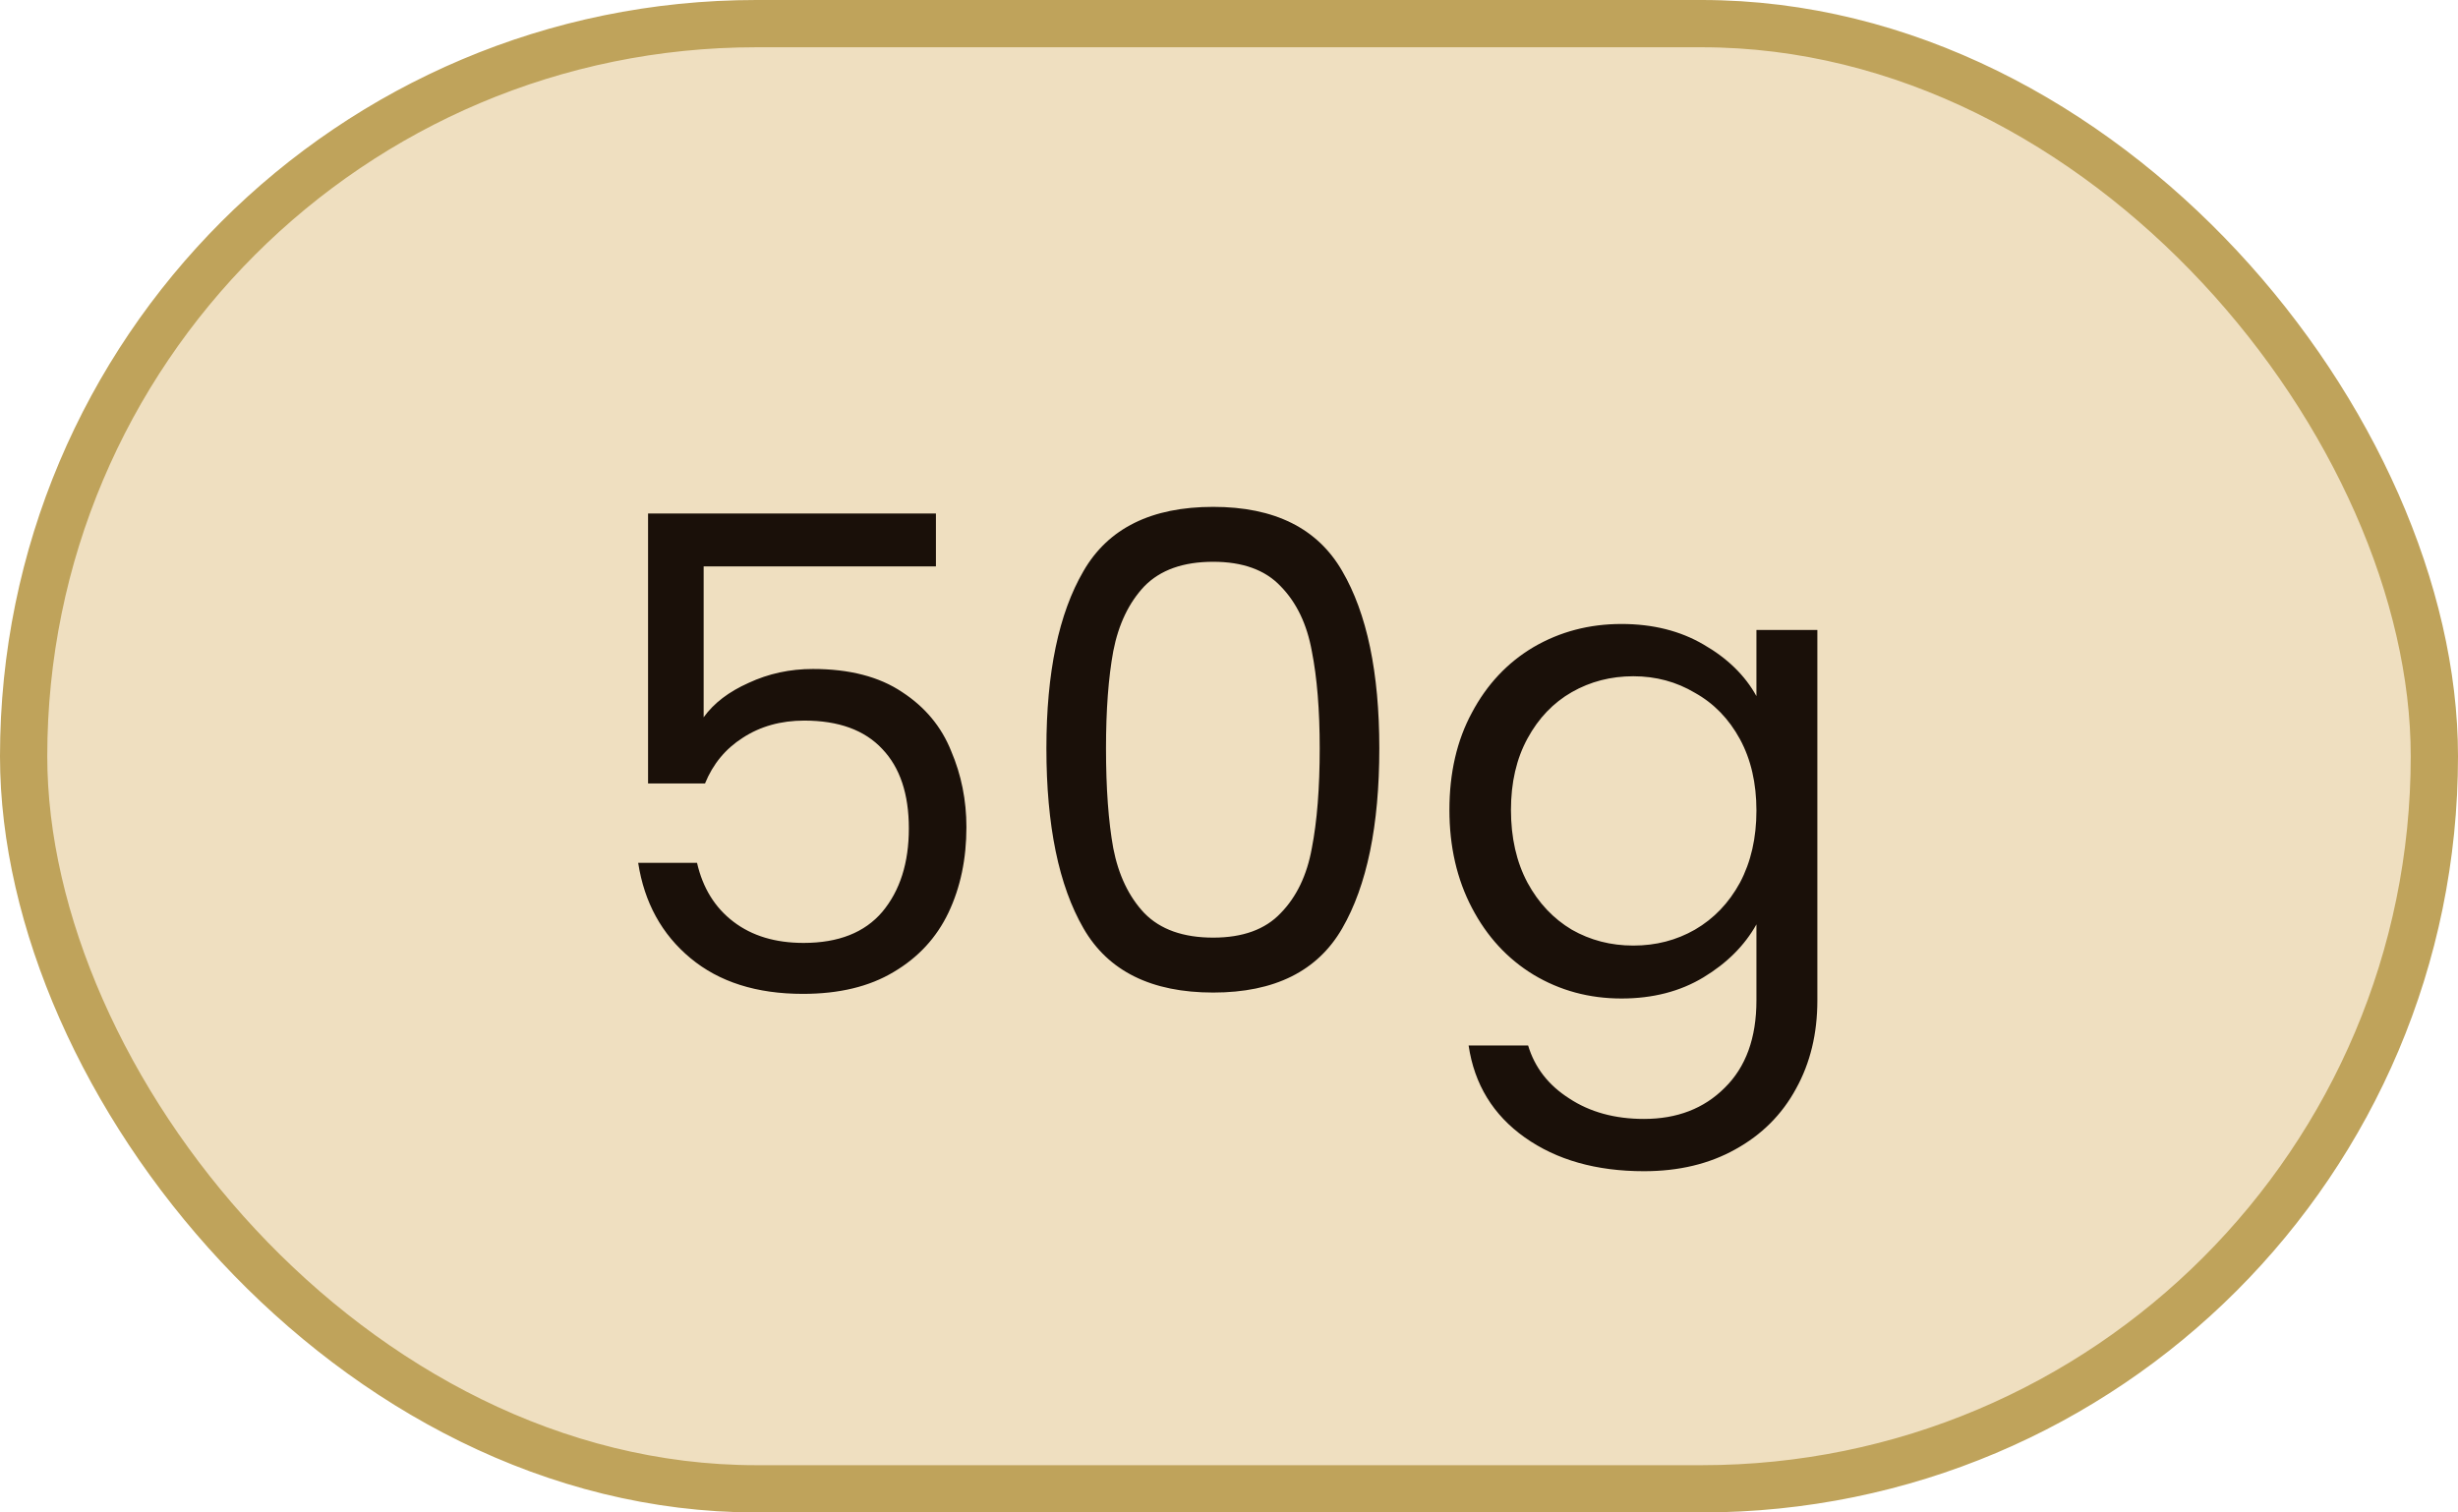 <svg width="52" height="32" viewBox="0 0 52 32" fill="none" xmlns="http://www.w3.org/2000/svg">
<rect x="0.5" y="0.5" width="51" height="31" rx="15.5" fill="#C58C1E" fill-opacity="0.28"/>
<path d="M19.8 11.984H14.886V15.176C15.101 14.877 15.418 14.635 15.838 14.448C16.259 14.252 16.711 14.154 17.197 14.154C17.971 14.154 18.601 14.317 19.087 14.644C19.572 14.961 19.917 15.377 20.122 15.89C20.337 16.394 20.445 16.931 20.445 17.5C20.445 18.172 20.319 18.774 20.067 19.306C19.814 19.838 19.427 20.258 18.904 20.566C18.391 20.874 17.752 21.028 16.986 21.028C16.006 21.028 15.213 20.776 14.607 20.272C14 19.768 13.631 19.096 13.501 18.256H14.746C14.868 18.788 15.124 19.203 15.517 19.502C15.909 19.801 16.403 19.95 17 19.95C17.738 19.95 18.293 19.731 18.666 19.292C19.04 18.844 19.227 18.256 19.227 17.528C19.227 16.8 19.04 16.24 18.666 15.848C18.293 15.447 17.742 15.246 17.015 15.246C16.52 15.246 16.086 15.367 15.713 15.61C15.348 15.843 15.082 16.165 14.915 16.576H13.71V10.864H19.8V11.984ZM22.137 15.834C22.137 14.229 22.399 12.978 22.922 12.082C23.444 11.177 24.359 10.724 25.666 10.724C26.963 10.724 27.873 11.177 28.395 12.082C28.918 12.978 29.18 14.229 29.18 15.834C29.18 17.467 28.918 18.737 28.395 19.642C27.873 20.547 26.963 21 25.666 21C24.359 21 23.444 20.547 22.922 19.642C22.399 18.737 22.137 17.467 22.137 15.834ZM27.919 15.834C27.919 15.022 27.863 14.336 27.752 13.776C27.649 13.207 27.43 12.749 27.093 12.404C26.767 12.059 26.291 11.886 25.666 11.886C25.031 11.886 24.546 12.059 24.209 12.404C23.883 12.749 23.663 13.207 23.552 13.776C23.449 14.336 23.398 15.022 23.398 15.834C23.398 16.674 23.449 17.379 23.552 17.948C23.663 18.517 23.883 18.975 24.209 19.32C24.546 19.665 25.031 19.838 25.666 19.838C26.291 19.838 26.767 19.665 27.093 19.32C27.43 18.975 27.649 18.517 27.752 17.948C27.863 17.379 27.919 16.674 27.919 15.834ZM34.303 13.202C34.965 13.202 35.544 13.347 36.038 13.636C36.542 13.925 36.916 14.289 37.158 14.728V13.328H38.447V21.168C38.447 21.868 38.297 22.489 37.998 23.03C37.7 23.581 37.27 24.01 36.711 24.318C36.16 24.626 35.516 24.78 34.779 24.78C33.77 24.78 32.931 24.542 32.258 24.066C31.587 23.59 31.19 22.941 31.069 22.12H32.328C32.468 22.587 32.758 22.96 33.197 23.24C33.635 23.529 34.163 23.674 34.779 23.674C35.478 23.674 36.048 23.455 36.486 23.016C36.934 22.577 37.158 21.961 37.158 21.168V19.558C36.907 20.006 36.533 20.379 36.038 20.678C35.544 20.977 34.965 21.126 34.303 21.126C33.621 21.126 33.001 20.958 32.441 20.622C31.89 20.286 31.456 19.815 31.139 19.208C30.821 18.601 30.663 17.911 30.663 17.136C30.663 16.352 30.821 15.666 31.139 15.078C31.456 14.481 31.89 14.019 32.441 13.692C33.001 13.365 33.621 13.202 34.303 13.202ZM37.158 17.15C37.158 16.571 37.042 16.067 36.809 15.638C36.575 15.209 36.258 14.882 35.856 14.658C35.465 14.425 35.031 14.308 34.554 14.308C34.078 14.308 33.645 14.42 33.252 14.644C32.861 14.868 32.548 15.195 32.315 15.624C32.081 16.053 31.965 16.557 31.965 17.136C31.965 17.724 32.081 18.237 32.315 18.676C32.548 19.105 32.861 19.437 33.252 19.67C33.645 19.894 34.078 20.006 34.554 20.006C35.031 20.006 35.465 19.894 35.856 19.67C36.258 19.437 36.575 19.105 36.809 18.676C37.042 18.237 37.158 17.729 37.158 17.15Z" fill="#1A1009"/>
<rect x="0.5" y="0.5" width="51" height="31" rx="15.5" stroke="#BFA35B"/>
</svg>
